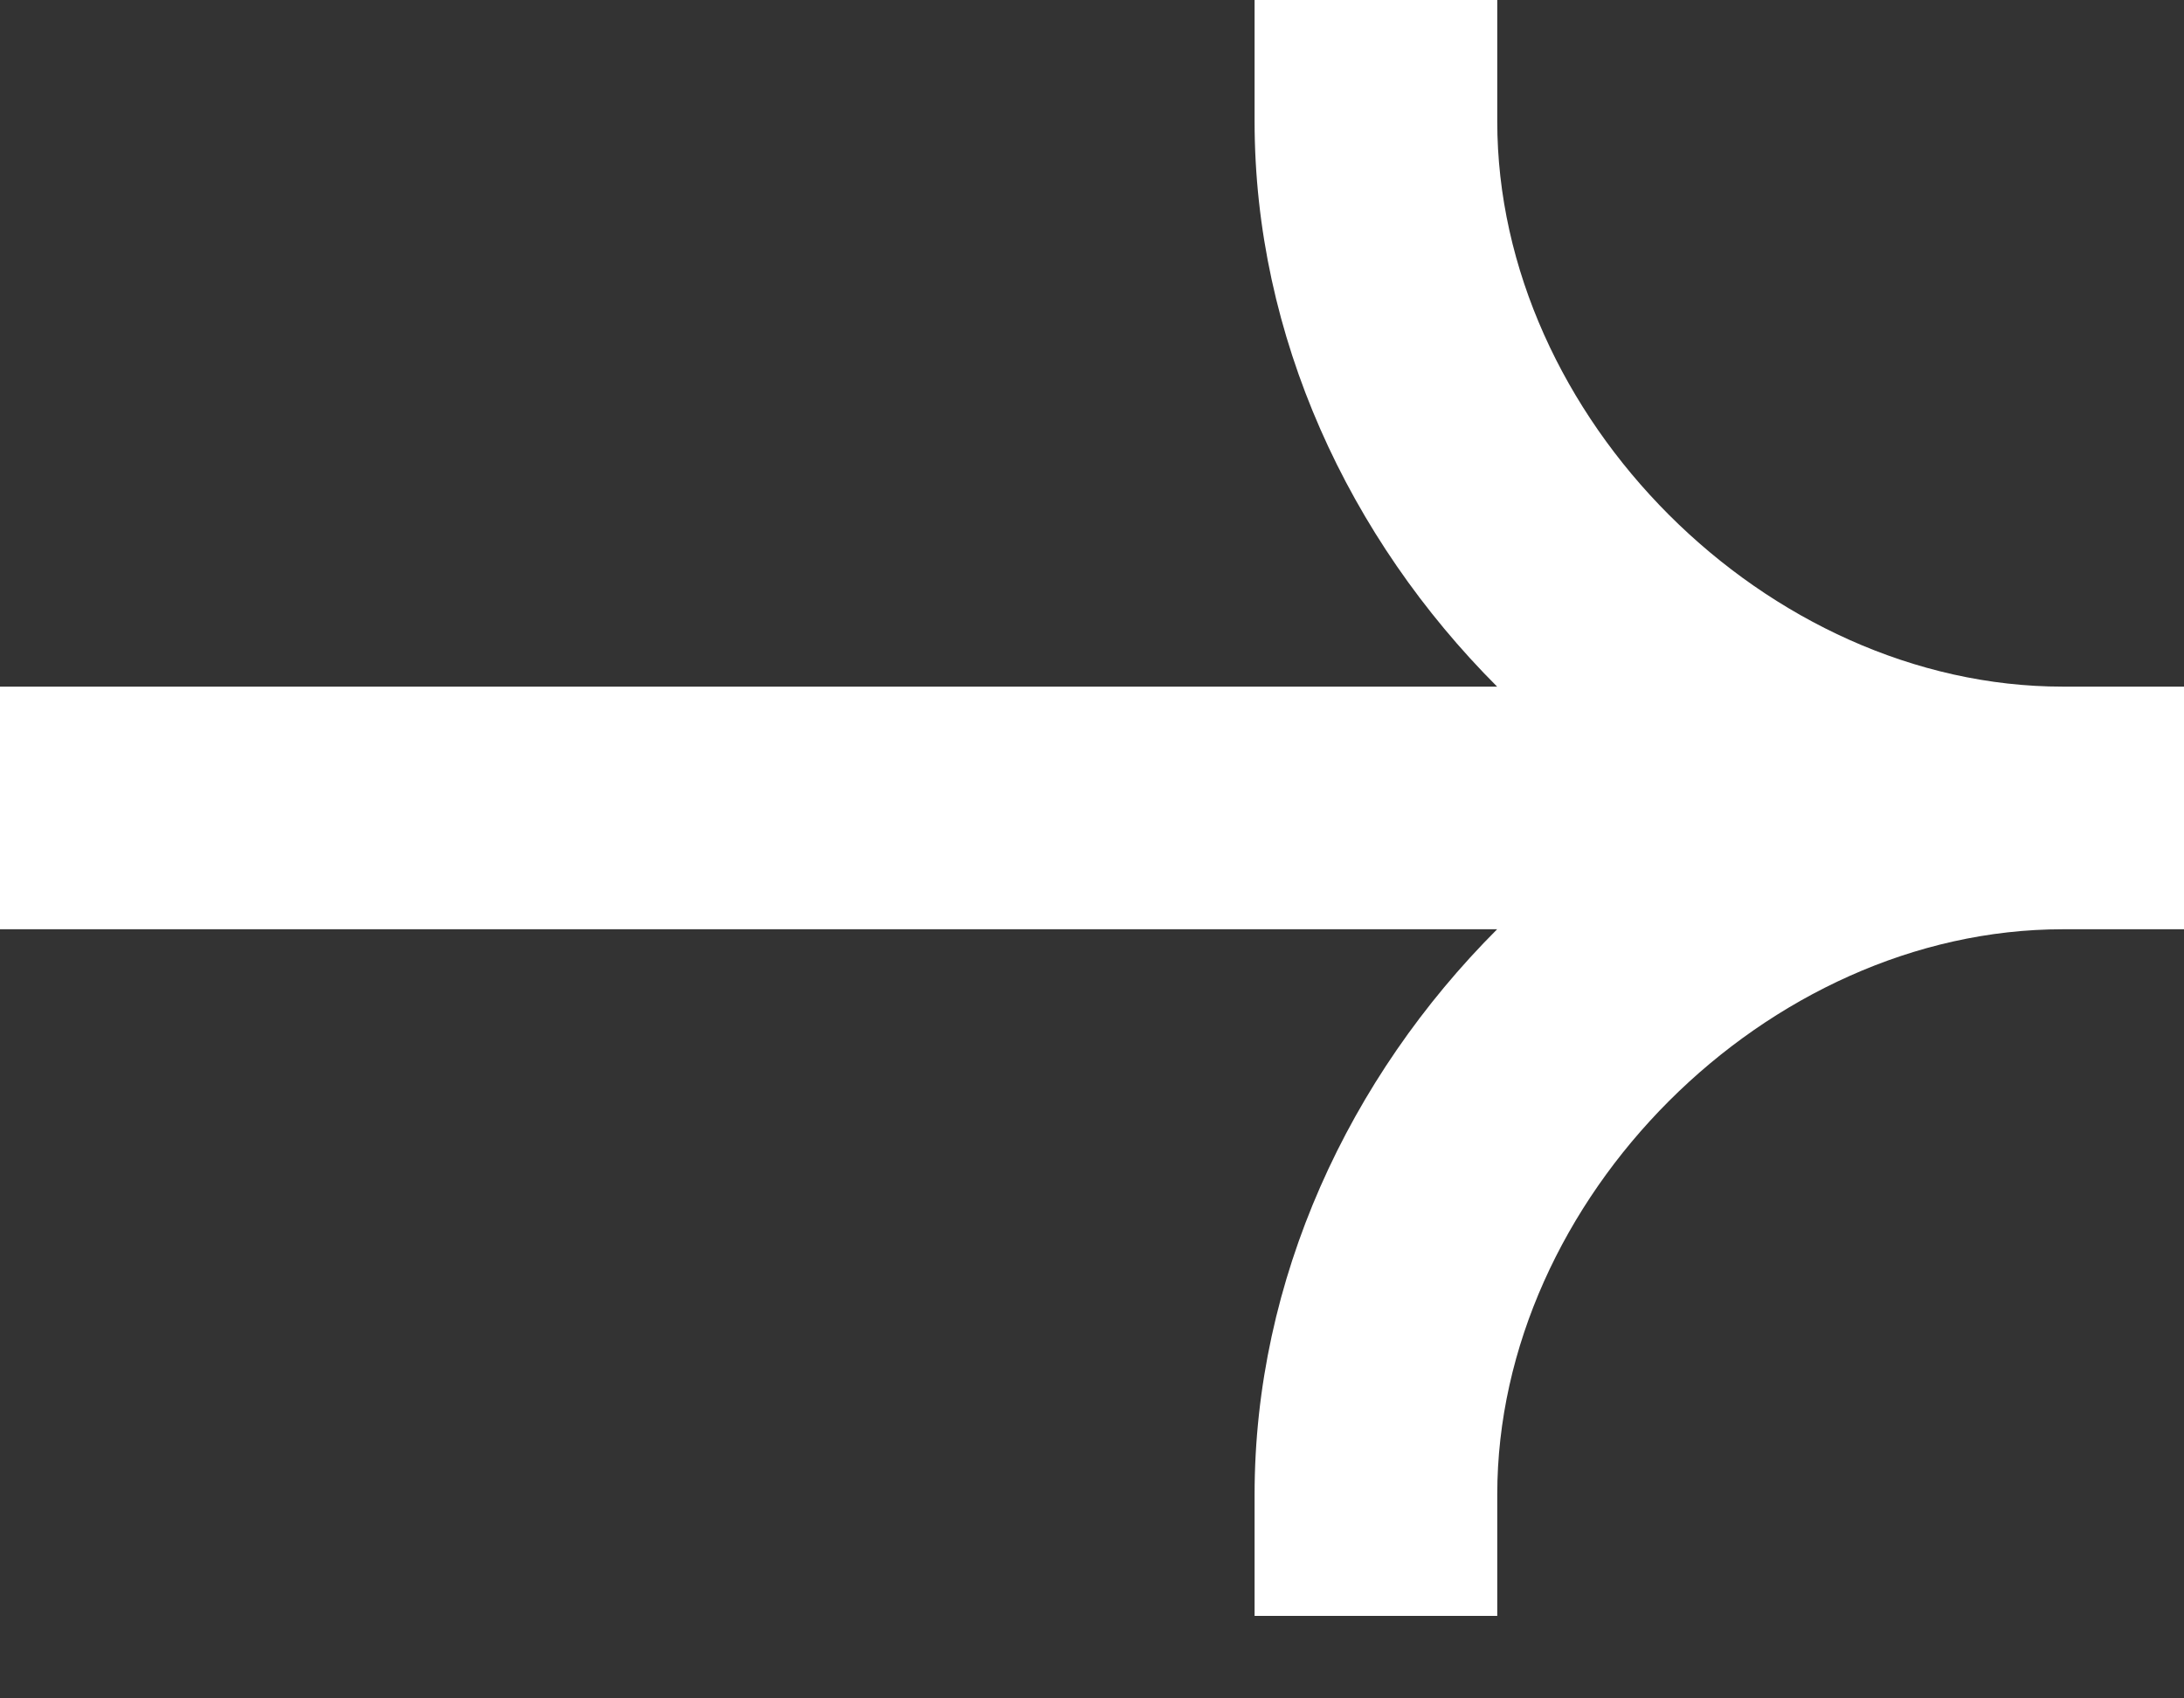 <svg width="18" height="14" viewBox="0 0 18 14" fill="none" xmlns="http://www.w3.org/2000/svg">
<rect x="0" y="0" width="18" height="14" fill="#333333" stroke="none"/>
<path fill-rule="evenodd" clip-rule="evenodd" d="M17 5.66C14.562 5.66 12.34 3.439 12.34 1V0H10.34V1C10.34 2.774 11.118 4.438 12.339 5.66H0V7.66H12.339C11.118 8.882 10.34 10.546 10.34 12.32V13.32H12.34V12.32C12.34 9.881 14.562 7.66 17 7.66H18V5.66H17Z" fill="white"/>
</svg>
